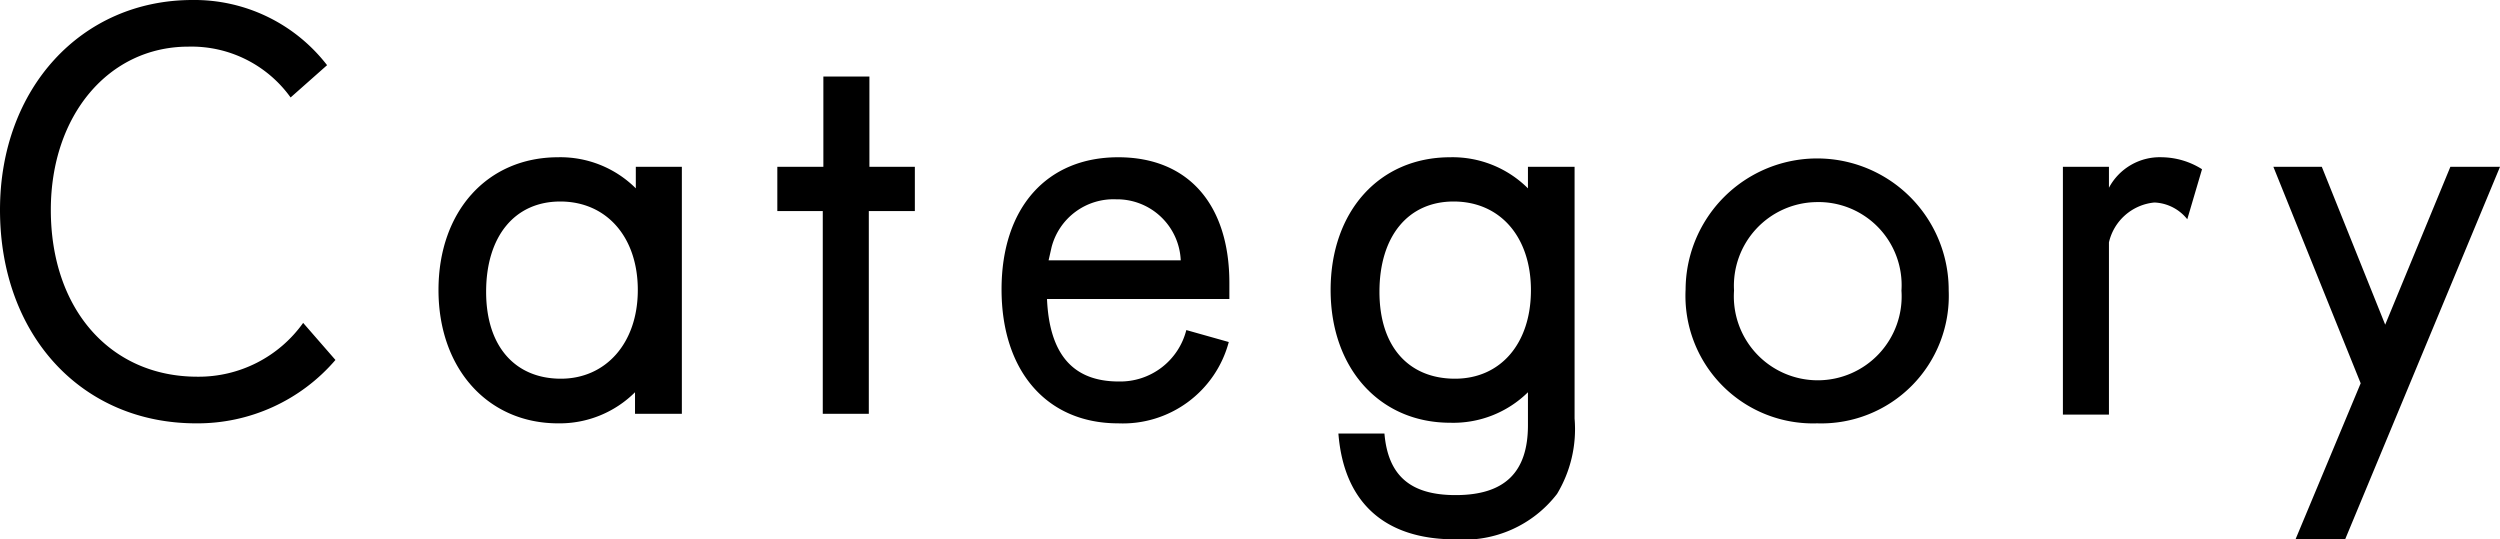 <svg xmlns="http://www.w3.org/2000/svg" viewBox="0 0 125.43 27.06"><g id="レイヤー_2" data-name="レイヤー 2"><g id="essay_top"><path d="M9.84,21.24C4.08,21.24,0,16.8,0,10.53,0,4.44,4.08,0,9.66,0a8.41,8.41,0,0,1,6.75,3.27L14.58,4.89A6.12,6.12,0,0,0,9.45,2.34c-4,0-6.9,3.45-6.9,8.19,0,5,3,8.37,7.35,8.37a6.44,6.44,0,0,0,5.31-2.7l1.62,1.86A9.12,9.12,0,0,1,9.84,21.24Z"/><path d="M31.86,20.76V19.68A5.36,5.36,0,0,1,28,21.24c-3.51,0-6-2.73-6-6.69s2.46-6.66,6-6.66a5.36,5.36,0,0,1,3.9,1.56V8.37h2.31V20.76ZM28.11,10.11c-2.28,0-3.72,1.74-3.72,4.53S25.89,19,28.14,19,32,17.22,32,14.55,30.42,10.11,28.11,10.11Z"/><path d="M43.59,10.59V20.76H41.28V10.59H39V8.37h2.31V3.84h2.31V8.37H45.9v2.22Z"/><path d="M52.53,15c.12,2.76,1.29,4.14,3.6,4.14a3.42,3.42,0,0,0,3.39-2.58l2.13.6a5.5,5.5,0,0,1-5.55,4.08c-3.57,0-5.85-2.61-5.85-6.72s2.28-6.63,5.85-6.63,5.58,2.43,5.58,6.3V15ZM56,10a3.21,3.21,0,0,0-3.24,2.4l-.15.66h6.63A3.2,3.2,0,0,0,56,10Z"/><path d="M78.12,24.78A5.89,5.89,0,0,1,73,27.06c-3.54,0-5.58-1.86-5.85-5.31h2.31c.18,2.13,1.32,3.09,3.57,3.09,2.46,0,3.63-1.14,3.63-3.51V19.68a5.34,5.34,0,0,1-3.9,1.53c-3.54,0-6-2.73-6-6.66s2.43-6.66,6-6.66a5.36,5.36,0,0,1,3.9,1.56V8.37H79V21A6.3,6.3,0,0,1,78.12,24.78ZM72.93,10.11c-2.28,0-3.72,1.74-3.72,4.53S70.71,19,73,19s3.81-1.77,3.81-4.44S75.27,10.11,72.93,10.11Z"/><path d="M91.17,21.24a6.4,6.4,0,0,1-6.6-6.72,6.6,6.6,0,1,1,13.2.06A6.4,6.4,0,0,1,91.17,21.24Zm-.06-11.1A4.2,4.2,0,0,0,87,14.58a4.21,4.21,0,1,0,8.4,0A4.17,4.17,0,0,0,91.11,10.14Z"/><path d="M109.74,11a2.22,2.22,0,0,0-1.65-.84,2.59,2.59,0,0,0-2.28,2v8.64H103.5V8.37h2.31V9.42a2.89,2.89,0,0,1,2.67-1.53,3.86,3.86,0,0,1,2,.6Z"/><path d="M117.66,27.06h-2.49l3.27-7.83L114.06,8.37h2.43l3.18,7.92,3.27-7.92h2.49Z"/></g></g></svg>